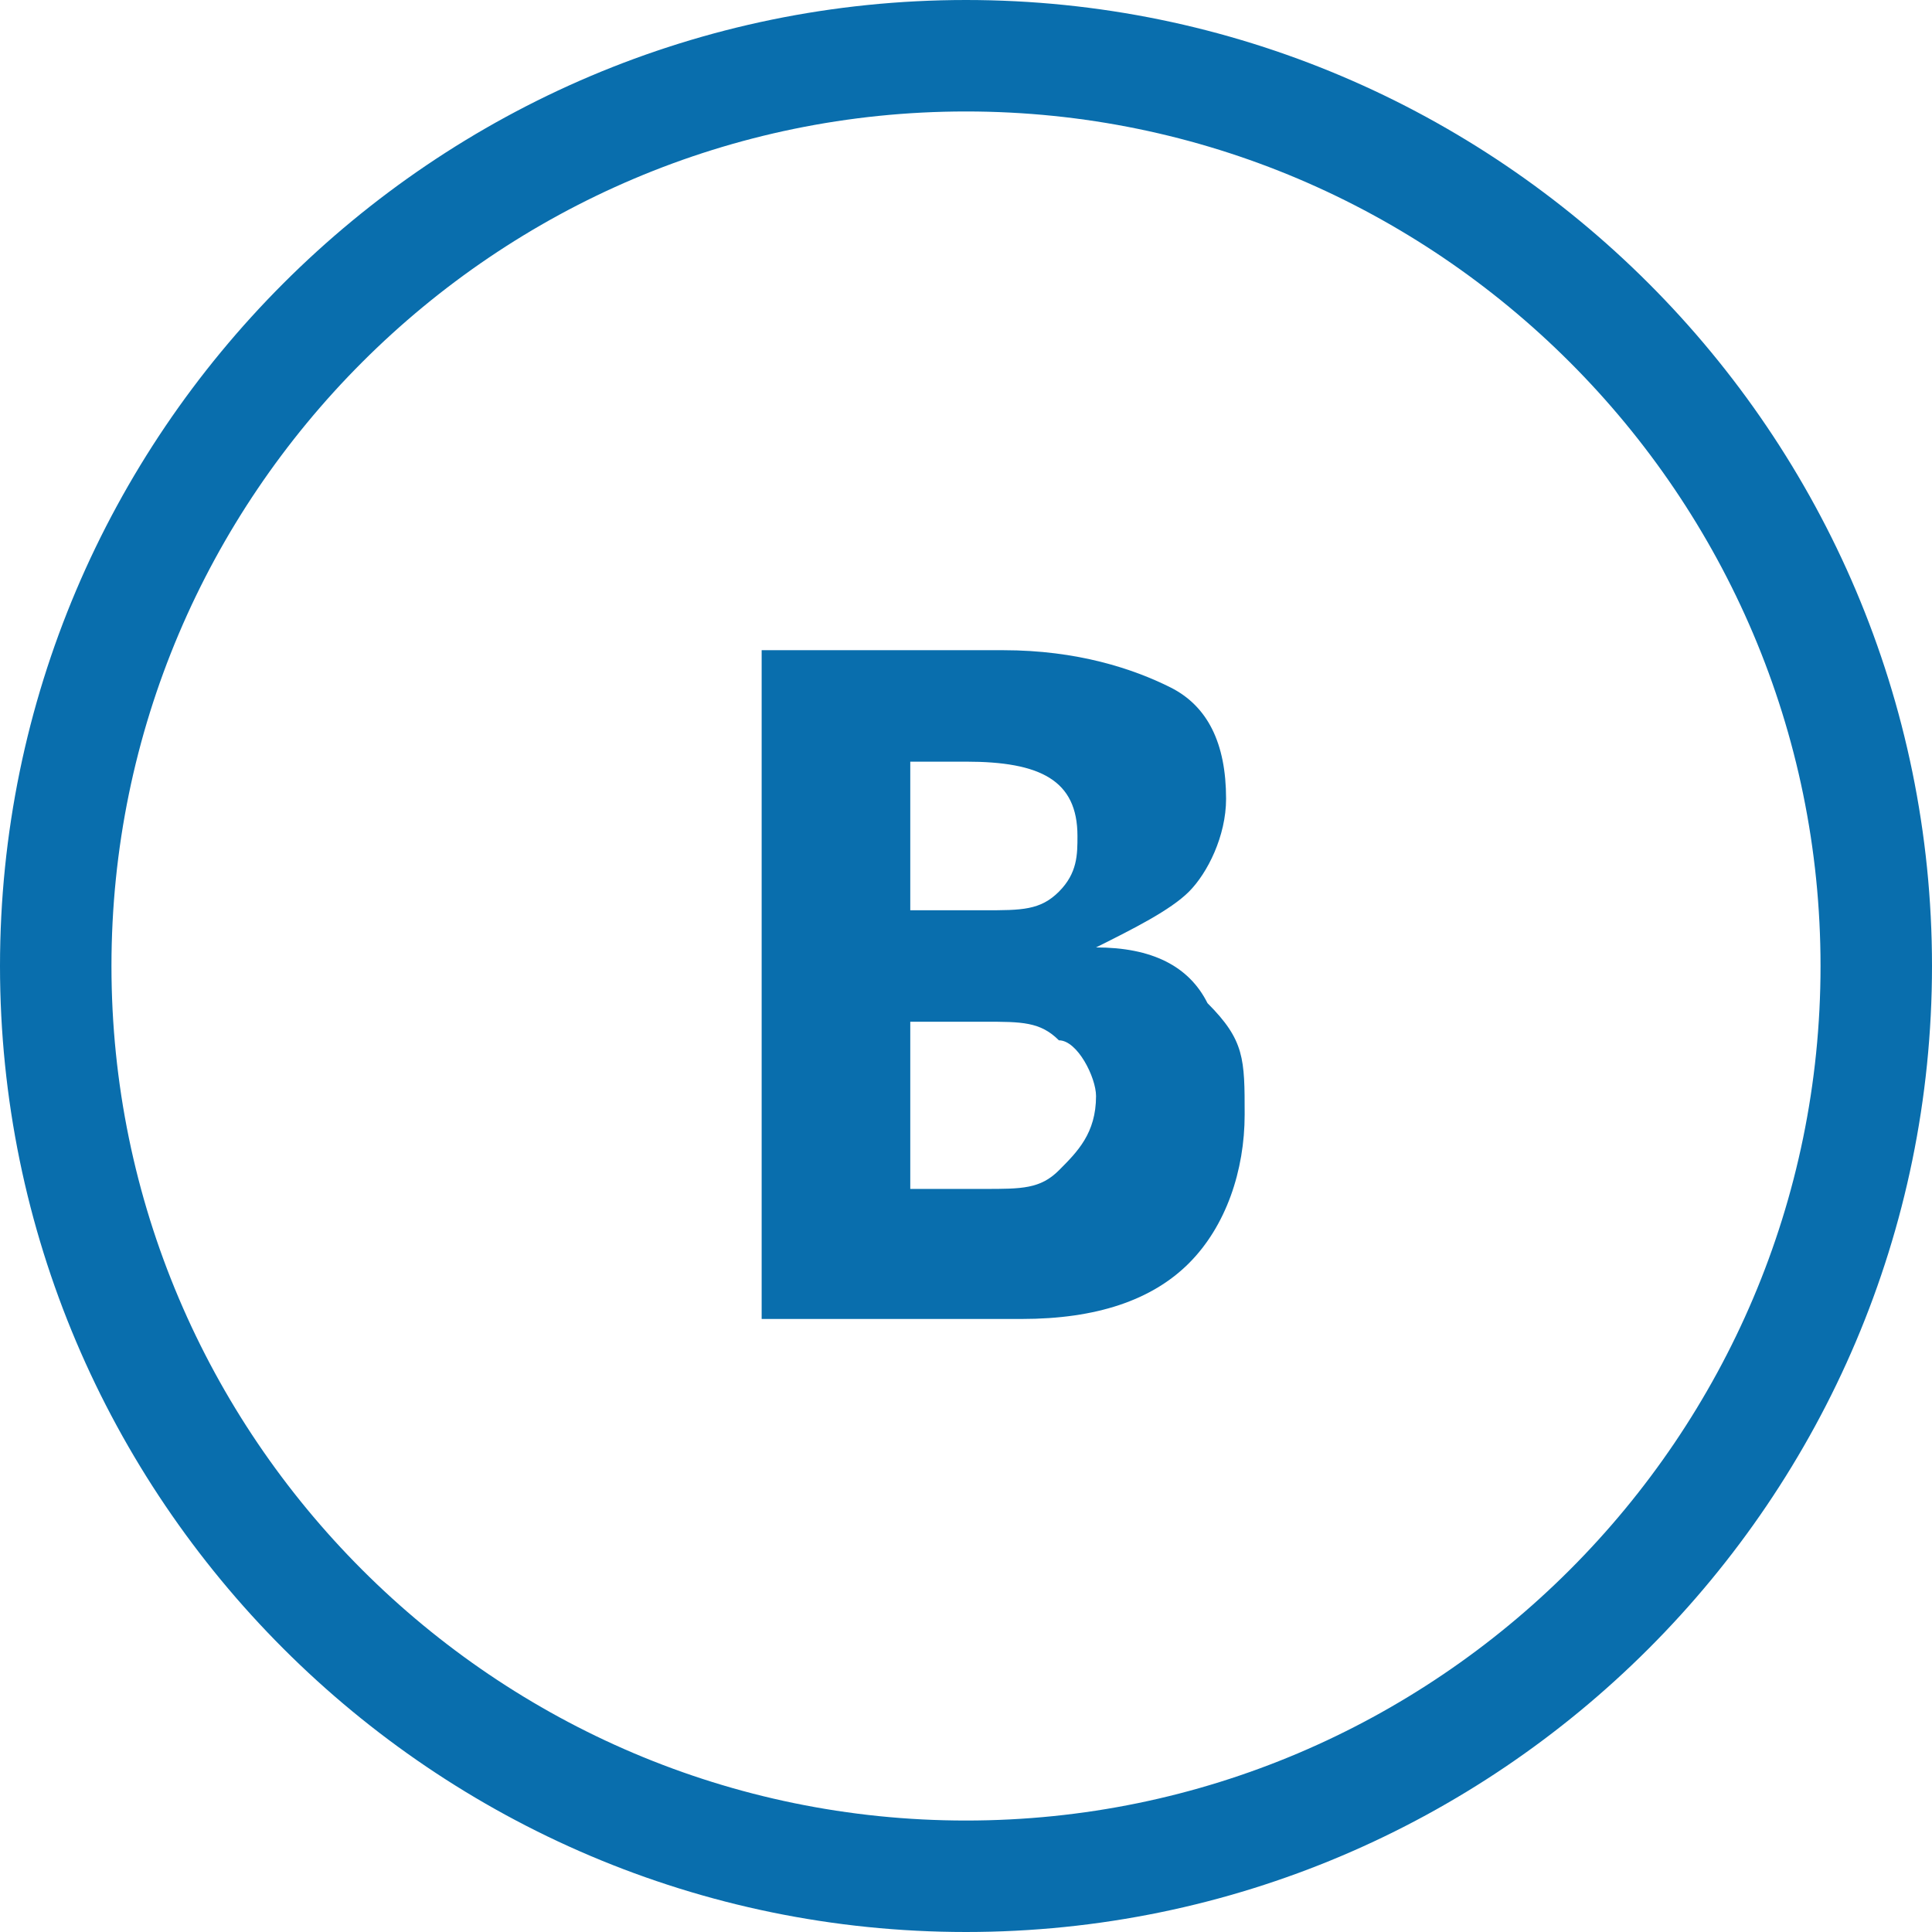 <svg xmlns="http://www.w3.org/2000/svg" width="154" height="154" viewBox="0 0 104 104" shape-rendering="geometricPrecision" text-rendering="geometricPrecision" image-rendering="optimizeQuality" fill-rule="evenodd" clip-rule="evenodd"><g id="Слой_x0020_1"><path d="M41 70V35h13c4 0 7 1 9 2s3 3 3 6c0 2-1 4-2 5s-3 2-5 3c3 0 5 1 6 3 2 2 2 3 2 6s-1 6-3 8-5 3-9 3H41zm8-29v8h4c2 0 3 0 4-1s1-2 1-3c0-3-2-4-6-4h-3zm0 14v9h4c2 0 3 0 4-1s2-2 2-4c0-1-1-3-2-3-1-1-2-1-4-1h-4z" fill="#096ead" fill-rule="nonzero"/><path d="M52 3c27 0 49 22 49 49s-22 49-49 49S3 79 3 52 25 3 52 3z" fill="none" stroke="#096ead" stroke-width="6"/></g></svg>